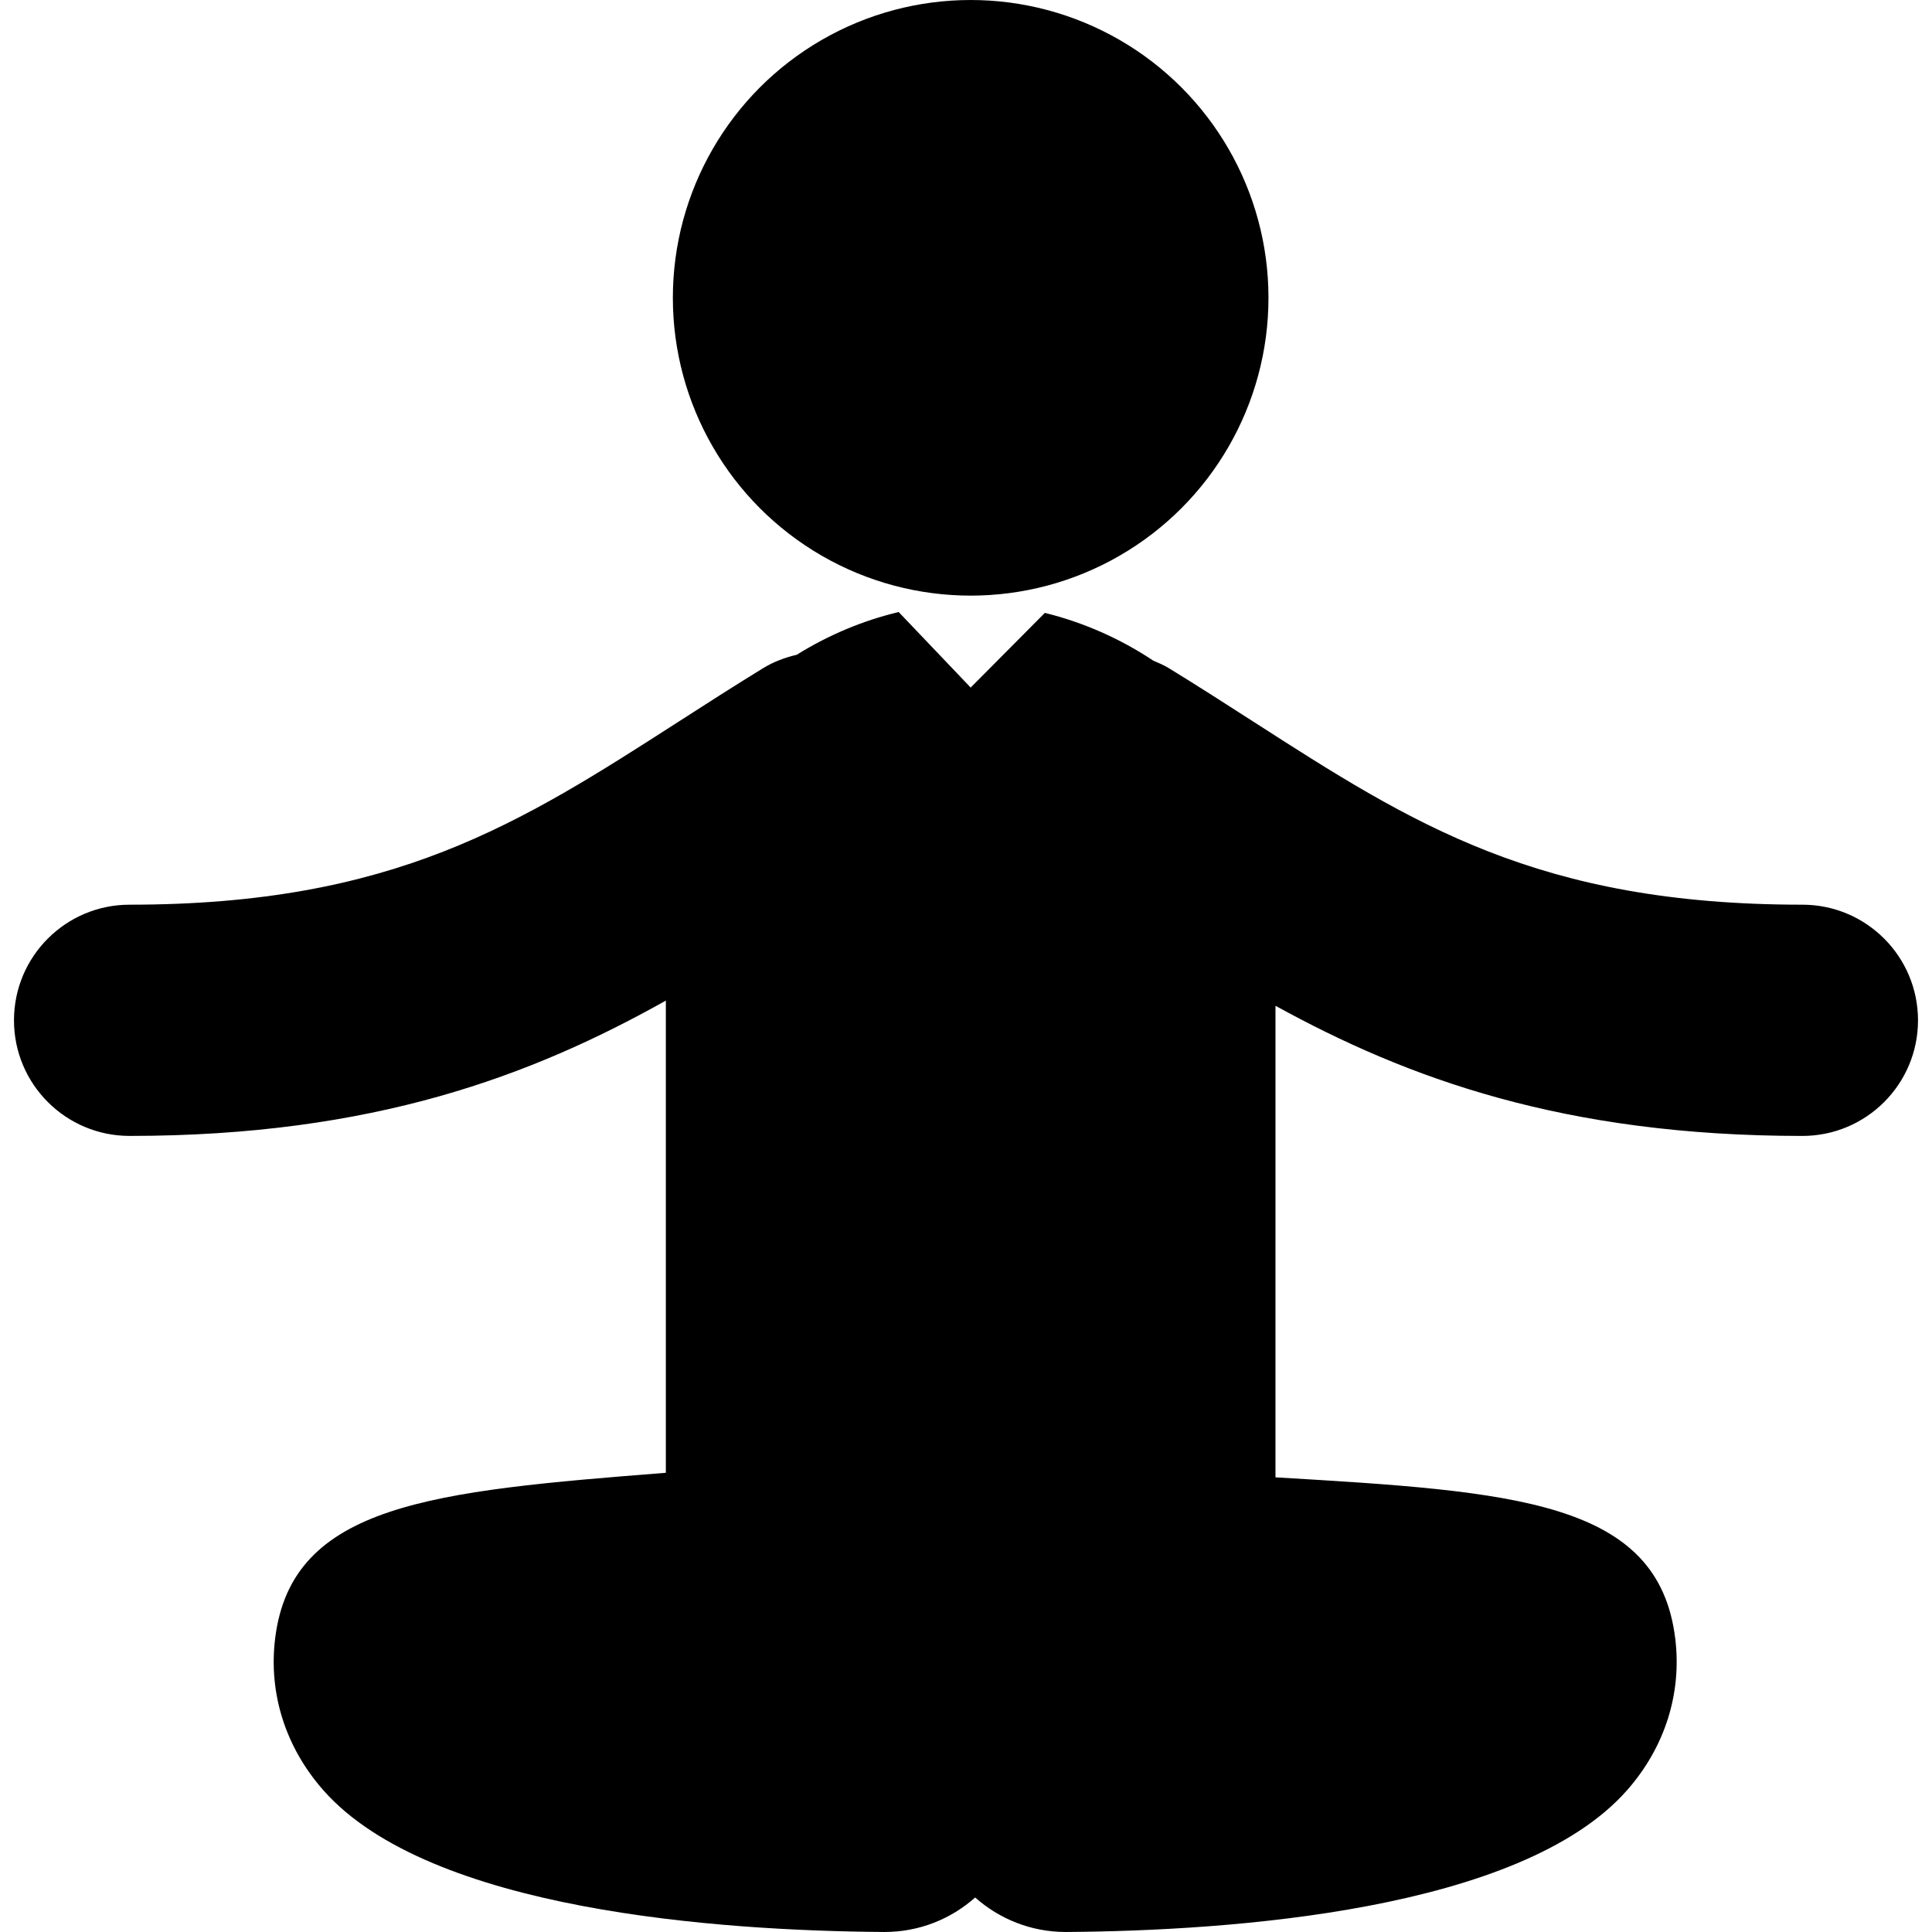<?xml version="1.0" encoding="iso-8859-1"?>
<!-- Uploaded to: SVG Repo, www.svgrepo.com, Generator: SVG Repo Mixer Tools -->
<!DOCTYPE svg PUBLIC "-//W3C//DTD SVG 1.1//EN" "http://www.w3.org/Graphics/SVG/1.1/DTD/svg11.dtd">
<svg fill="#000000" version="1.1" id="Capa_1" xmlns="http://www.w3.org/2000/svg" xmlns:xlink="http://www.w3.org/1999/xlink" 
	 width="800px" height="800px" viewBox="0 0 120.277 120.276"
	 xml:space="preserve">
<g>
	<g>
		<circle cx="60.429" cy="18.54" r="18.54"/>
		<path d="M112.206,56.321c-16.452,0-24.282-5.033-34.194-11.406c-1.711-1.1-3.447-2.216-5.252-3.322
			c-0.311-0.19-0.638-0.326-0.961-0.464c-2.065-1.379-4.387-2.394-6.752-2.974l-4.618,4.649l-4.479-4.7
			c-0.016,0.004-0.03,0.005-0.046,0.009c-2.194,0.524-4.347,1.43-6.3,2.648c-0.718,0.172-1.425,0.424-2.089,0.832
			c-1.805,1.106-3.541,2.222-5.252,3.322c-9.912,6.374-17.741,11.406-34.195,11.406c-3.975,0-7.197,3.223-7.197,7.198
			c0,3.976,3.223,7.197,7.197,7.197c15.193,0,25.062-3.761,33.385-8.424v29.396c-14.535,1.145-23.309,1.935-24.326,10.332
			c-0.413,3.41,0.649,6.756,2.995,9.422c6.612,7.516,24.699,8.76,34.893,8.833c0.021,0,0.041,0,0.063,0
			c2.161-0.001,4.131-0.815,5.632-2.147c1.503,1.332,3.472,2.147,5.634,2.147c0.021,0,0.041,0,0.062,0
			c10.193-0.073,28.281-1.317,34.895-8.833c2.344-2.666,3.407-6.012,2.994-9.42c-1.044-8.614-10.02-9.17-24.89-10.051V62.614
			c8.202,4.512,17.961,8.103,32.803,8.103c3.976,0,7.198-3.223,7.198-7.197C119.405,59.544,116.181,56.321,112.206,56.321z"/>
	</g>
</g>
</svg>